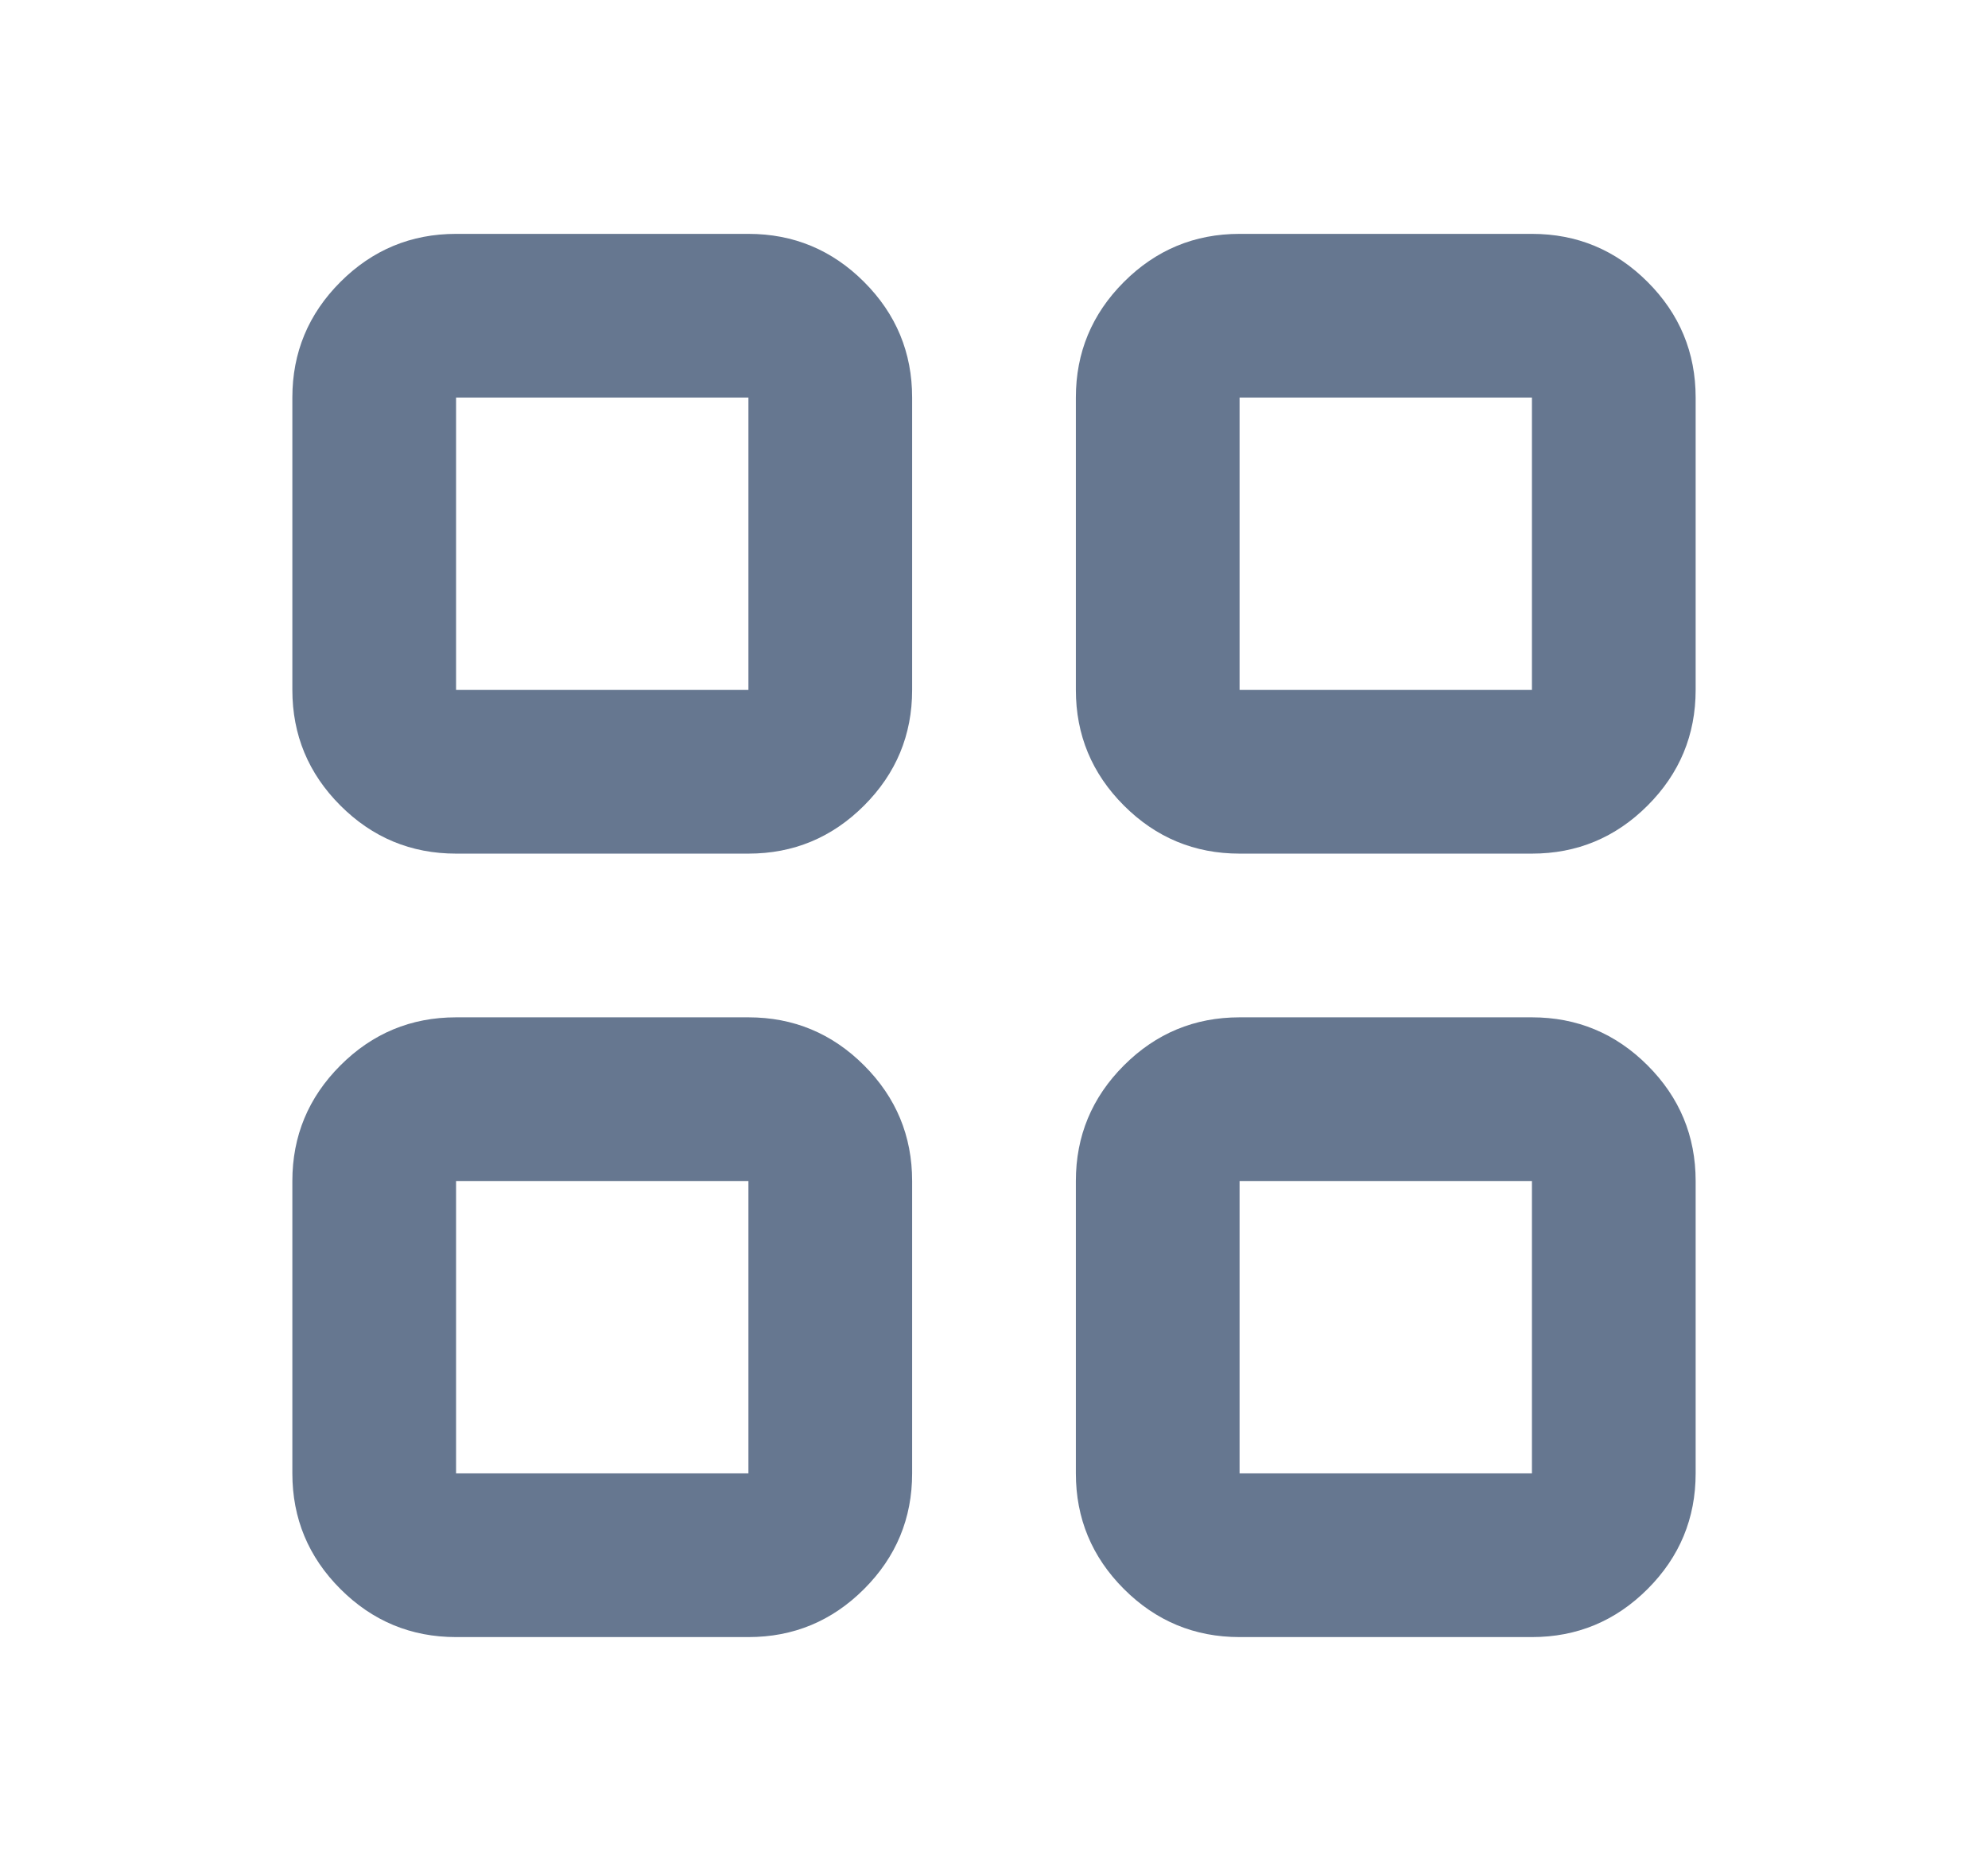 <svg width="17" height="16" viewBox="0 0 17 16" fill="none" xmlns="http://www.w3.org/2000/svg">
<g id="grid_view">
<mask id="mask0_7915_11615" style="mask-type:alpha" maskUnits="userSpaceOnUse" x="0" y="0" width="17" height="16">
<rect id="Bounding box" x="0.5" width="16" height="16" fill="#D9D9D9"/>
</mask>
<g mask="url(#mask0_7915_11615)">
<path id="vector" d="M3.9 7.3C3.515 7.3 3.185 7.163 2.911 6.889C2.637 6.615 2.5 6.285 2.5 5.9V3.4C2.5 3.015 2.637 2.685 2.911 2.411C3.185 2.137 3.515 2 3.9 2H6.4C6.785 2 7.115 2.137 7.389 2.411C7.663 2.685 7.8 3.015 7.8 3.4V5.9C7.8 6.285 7.663 6.615 7.389 6.889C7.115 7.163 6.785 7.3 6.4 7.3H3.9ZM3.9 14C3.515 14 3.185 13.863 2.911 13.589C2.637 13.315 2.5 12.985 2.5 12.6V10.1C2.5 9.715 2.637 9.385 2.911 9.111C3.185 8.837 3.515 8.7 3.9 8.7H6.4C6.785 8.7 7.115 8.837 7.389 9.111C7.663 9.385 7.8 9.715 7.8 10.1V12.6C7.8 12.985 7.663 13.315 7.389 13.589C7.115 13.863 6.785 14 6.4 14H3.9ZM10.6 7.3C10.215 7.3 9.885 7.163 9.611 6.889C9.337 6.615 9.2 6.285 9.2 5.9V3.4C9.2 3.015 9.337 2.685 9.611 2.411C9.885 2.137 10.215 2 10.6 2H13.1C13.485 2 13.815 2.137 14.089 2.411C14.363 2.685 14.5 3.015 14.5 3.4V5.9C14.5 6.285 14.363 6.615 14.089 6.889C13.815 7.163 13.485 7.3 13.1 7.3H10.6ZM10.6 14C10.215 14 9.885 13.863 9.611 13.589C9.337 13.315 9.2 12.985 9.2 12.6V10.1C9.2 9.715 9.337 9.385 9.611 9.111C9.885 8.837 10.215 8.7 10.6 8.7H13.1C13.485 8.7 13.815 8.837 14.089 9.111C14.363 9.385 14.5 9.715 14.5 10.1V12.6C14.5 12.985 14.363 13.315 14.089 13.589C13.815 13.863 13.485 14 13.1 14H10.6ZM3.9 5.9H6.4V3.4H3.9V5.9ZM10.6 5.9H13.1V3.4H10.6V5.9ZM10.6 12.6H13.1V10.1H10.6V12.6ZM3.9 12.6H6.4V10.1H3.9V12.6Z" fill="#667790"/>
</g>
</g>
</svg>
